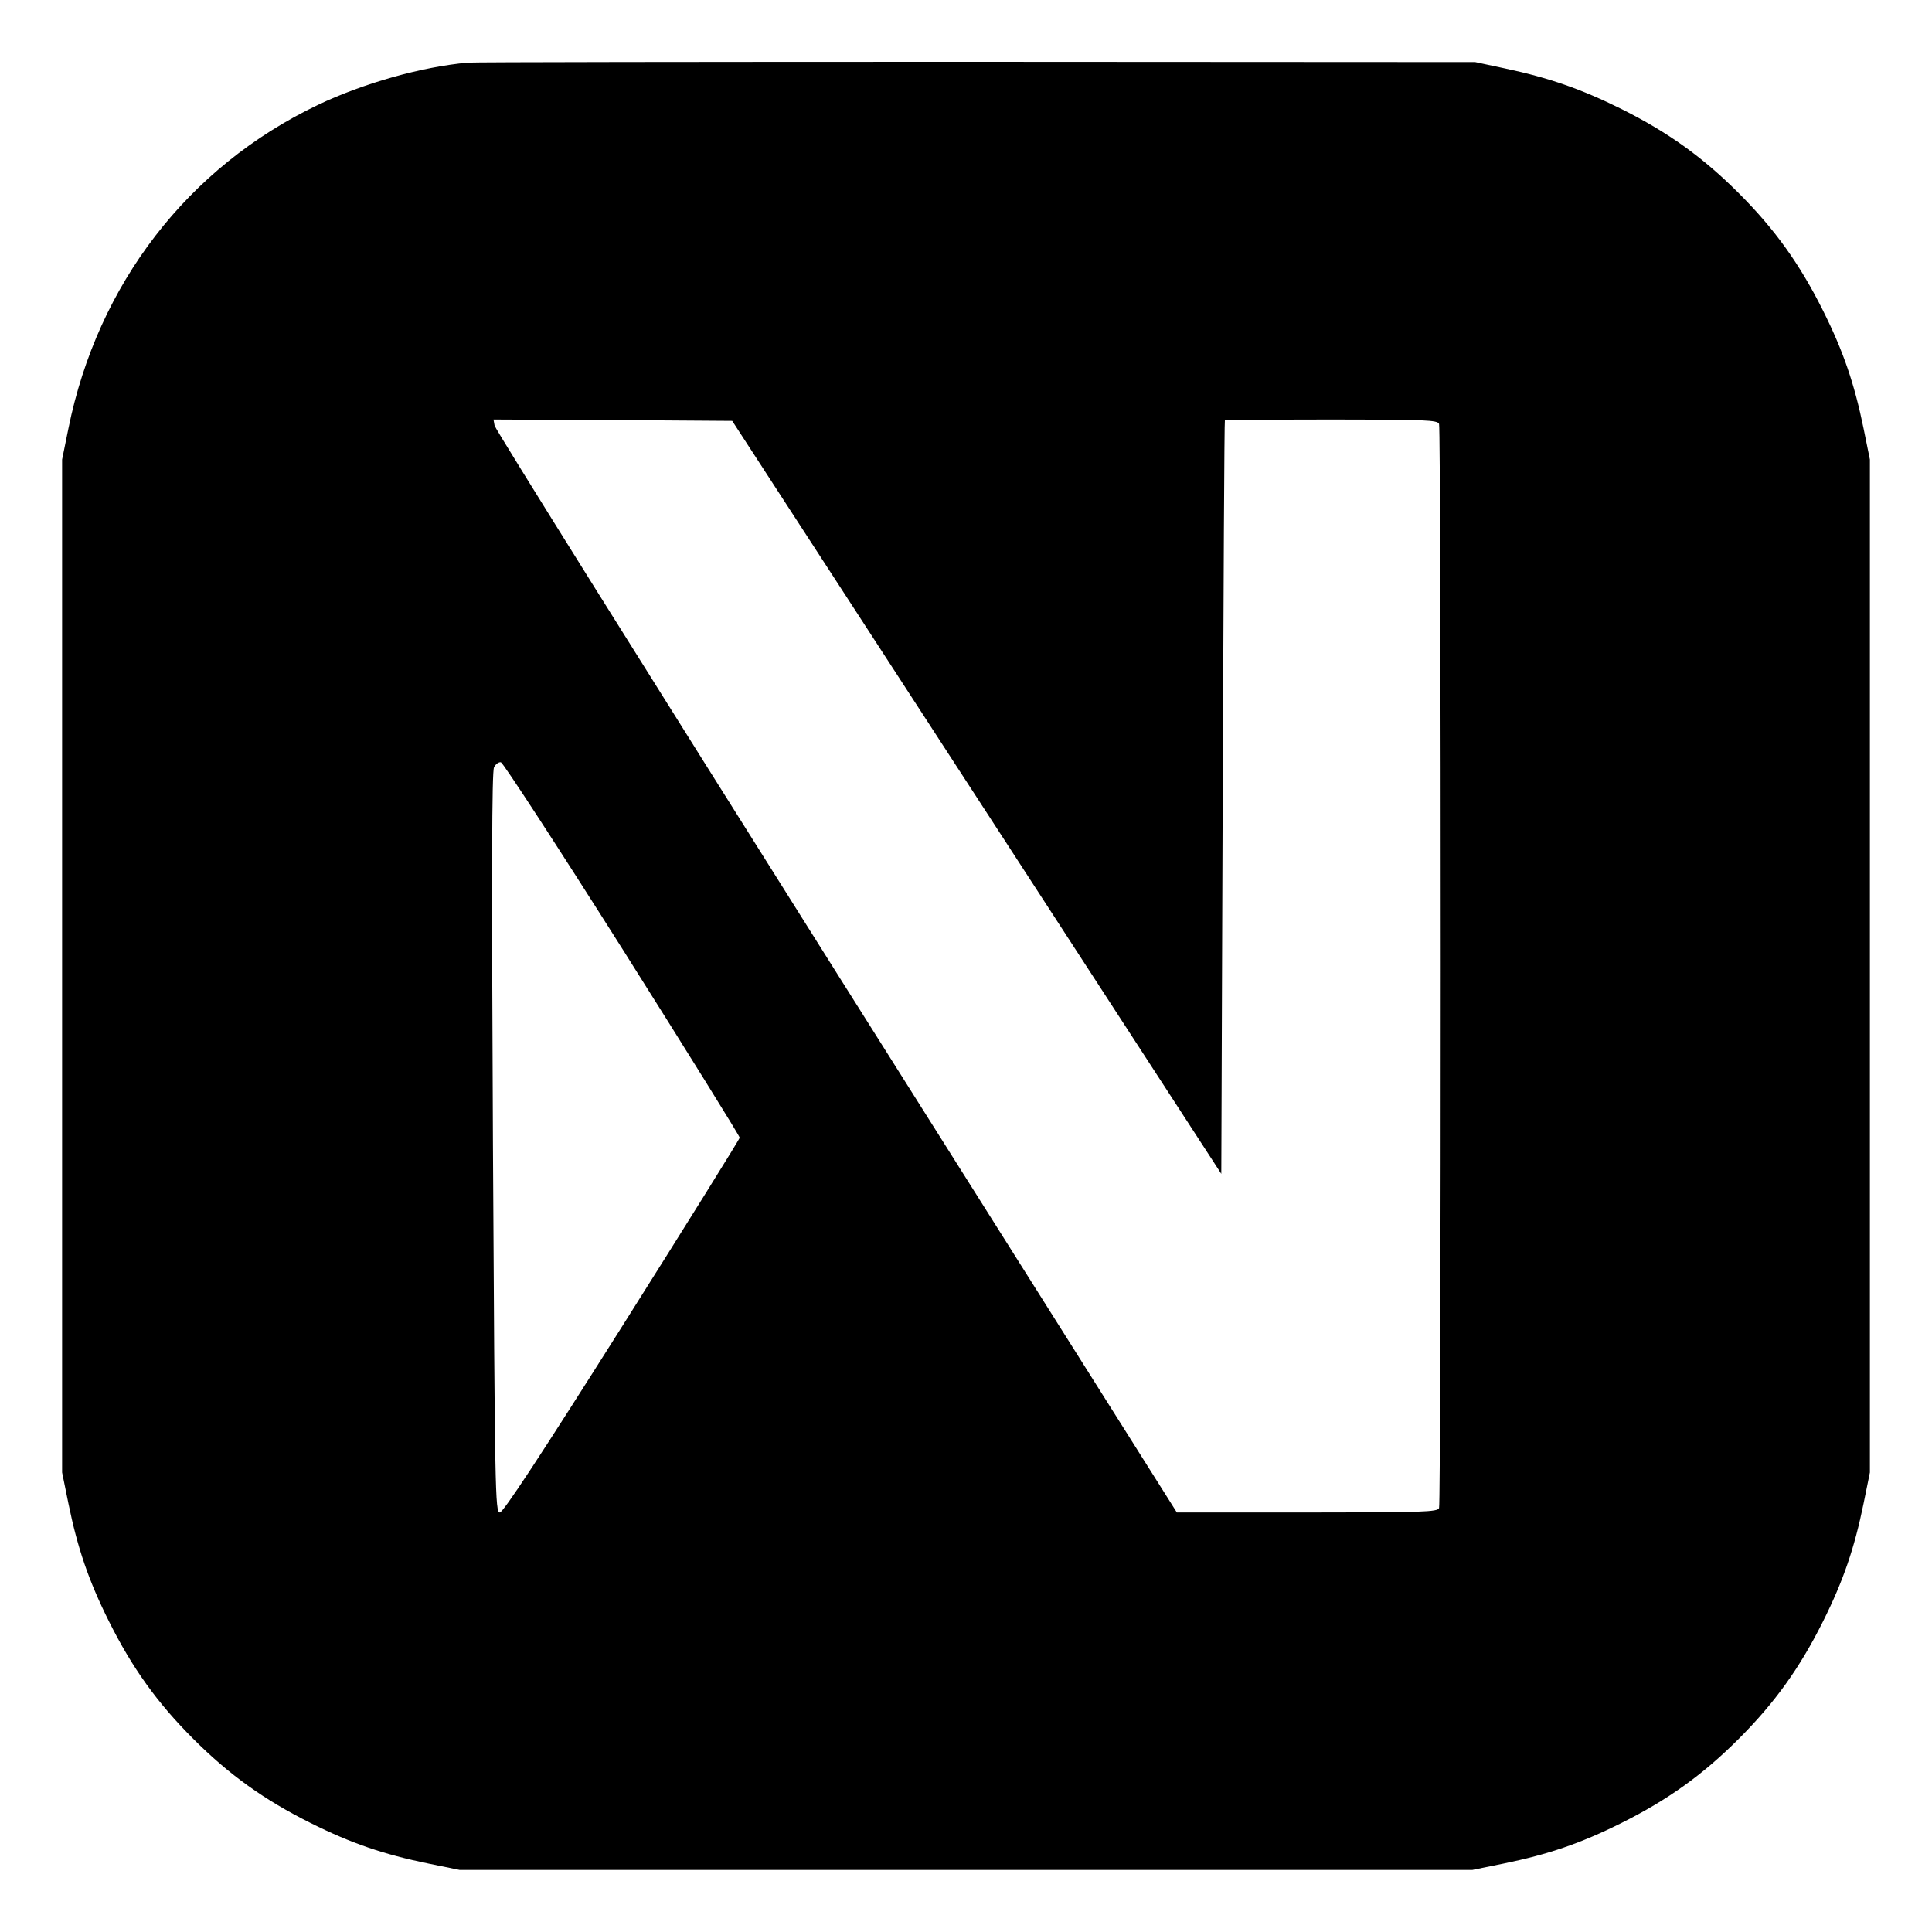 <?xml version="1.0" standalone="no"?>
<!DOCTYPE svg PUBLIC "-//W3C//DTD SVG 20010904//EN"
 "http://www.w3.org/TR/2001/REC-SVG-20010904/DTD/svg10.dtd">
<svg version="1.0" xmlns="http://www.w3.org/2000/svg"
 width="700pt" height="700pt" viewBox="0 0 700 700"
 preserveAspectRatio="xMidYMid meet">
<g transform="translate(0,700) scale(0.1,-0.1)"
fill="#000000" stroke="none">
<path d="M1695 6773 c-168 -15 -379 -75 -543 -153 -471 -225 -798 -649 -904
-1172 l-23 -113 0 -1835 0 -1835 23 -113 c33 -161 73 -279 147 -427 84 -168
174 -294 305 -425 131 -131 257 -221 425 -305 148 -74 266 -114 427 -147 l113
-23 1835 0 1835 0 113 23 c161 33 279 73 427 147 168 84 294 174 425 305 131
131 221 257 305 425 74 148 114 266 147 427 l23 113 0 1835 0 1835 -23 113
c-33 161 -73 279 -147 427 -84 168 -174 294 -305 425 -131 131 -257 221 -425
305 -145 72 -262 113 -422 147 l-108 23 -1805 1 c-993 0 -1823 -1 -1845 -3z
m1844 -2662 l886 -1364 5 1364 c3 750 6 1365 8 1367 1 1 175 2 386 2 341 0
385 -2 390 -16 8 -20 8 -3908 0 -3928 -5 -14 -57 -16 -478 -16 l-472 0 -1234
1957 c-678 1077 -1236 1968 -1238 1981 l-4 22 432 -2 433 -3 886 -1364z
m-1284 -549 c234 -371 425 -678 425 -684 0 -5 -192 -313 -426 -684 -300 -475
-431 -674 -443 -674 -17 0 -18 71 -25 1339 -5 990 -4 1345 4 1361 6 12 18 20
25 18 8 -2 206 -306 440 -676z"/>
</g>
</svg>

